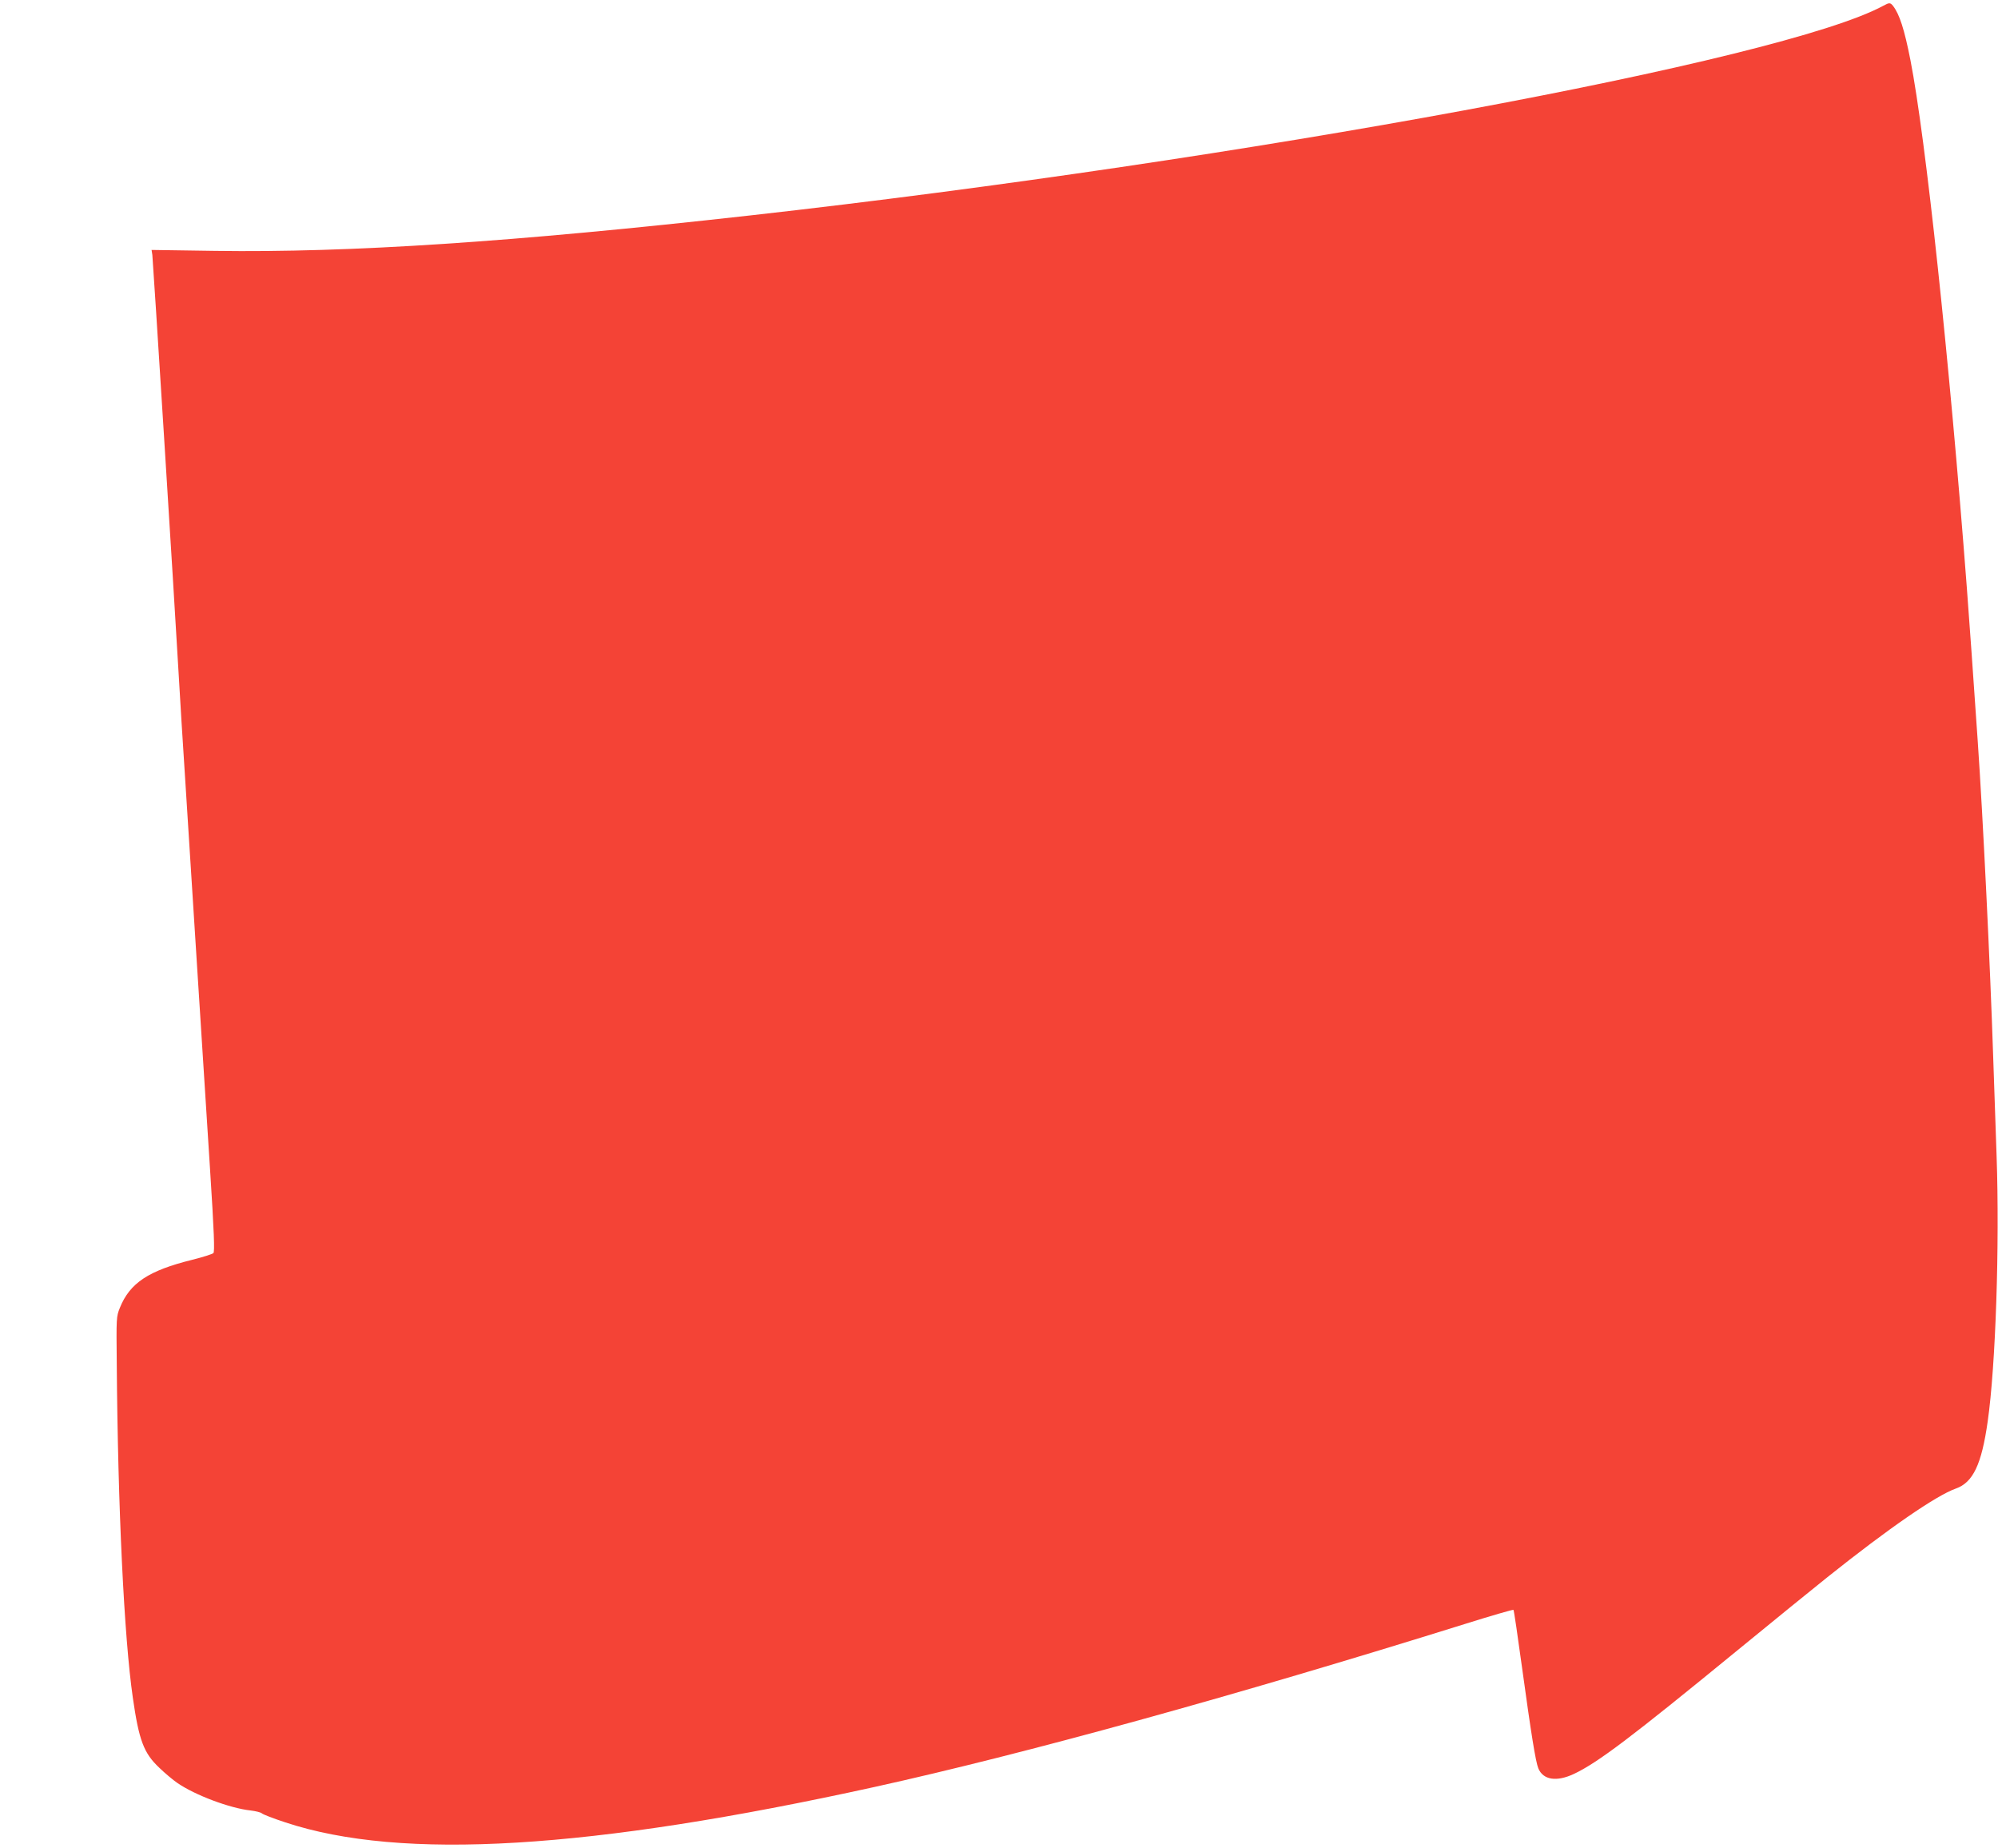 <?xml version="1.0" standalone="no"?>
<!DOCTYPE svg PUBLIC "-//W3C//DTD SVG 20010904//EN"
 "http://www.w3.org/TR/2001/REC-SVG-20010904/DTD/svg10.dtd">
<svg version="1.0" xmlns="http://www.w3.org/2000/svg"
 width="1280pt" height="1184pt" viewBox="0 0 1280 1184"
 preserveAspectRatio="xMidYMid meet">
<g transform="translate(0,1184) scale(0.1,-0.1)"
fill="#f44336" stroke="none">
<path d="M12065 11803 c-648 -351 -4100 -989 -7259 -1343 -1526 -171 -2563
-239 -3428 -227 l-407 6 5 -32 c4 -31 140 -2185 169 -2692 8 -143 26 -433 40
-645 13 -212 47 -743 75 -1180 28 -437 66 -1036 85 -1330 27 -418 31 -538 22
-547 -7 -6 -68 -26 -137 -43 -278 -69 -398 -148 -462 -307 -23 -57 -23 -64
-20 -358 7 -923 47 -1754 103 -2140 39 -272 70 -355 169 -448 37 -36 89 -79
115 -97 114 -79 339 -163 470 -177 33 -4 65 -12 72 -18 6 -7 74 -33 150 -58
744 -247 1952 -175 3778 227 957 211 2302 582 3778 1043 169 53 310 94 313 91
3 -3 27 -167 54 -364 60 -437 88 -609 105 -651 31 -75 117 -88 228 -36 153 72
369 236 1037 783 239 196 504 411 588 478 391 312 697 523 822 567 110 39 165
154 204 430 51 354 77 1133 57 1700 -6 182 -16 470 -22 640 -19 580 -65 1529
-99 2020 -36 522 -48 690 -70 985 -111 1456 -264 2881 -361 3375 -39 198 -70
294 -112 348 -17 21 -24 21 -62 0z"/>
</g>
</svg>
